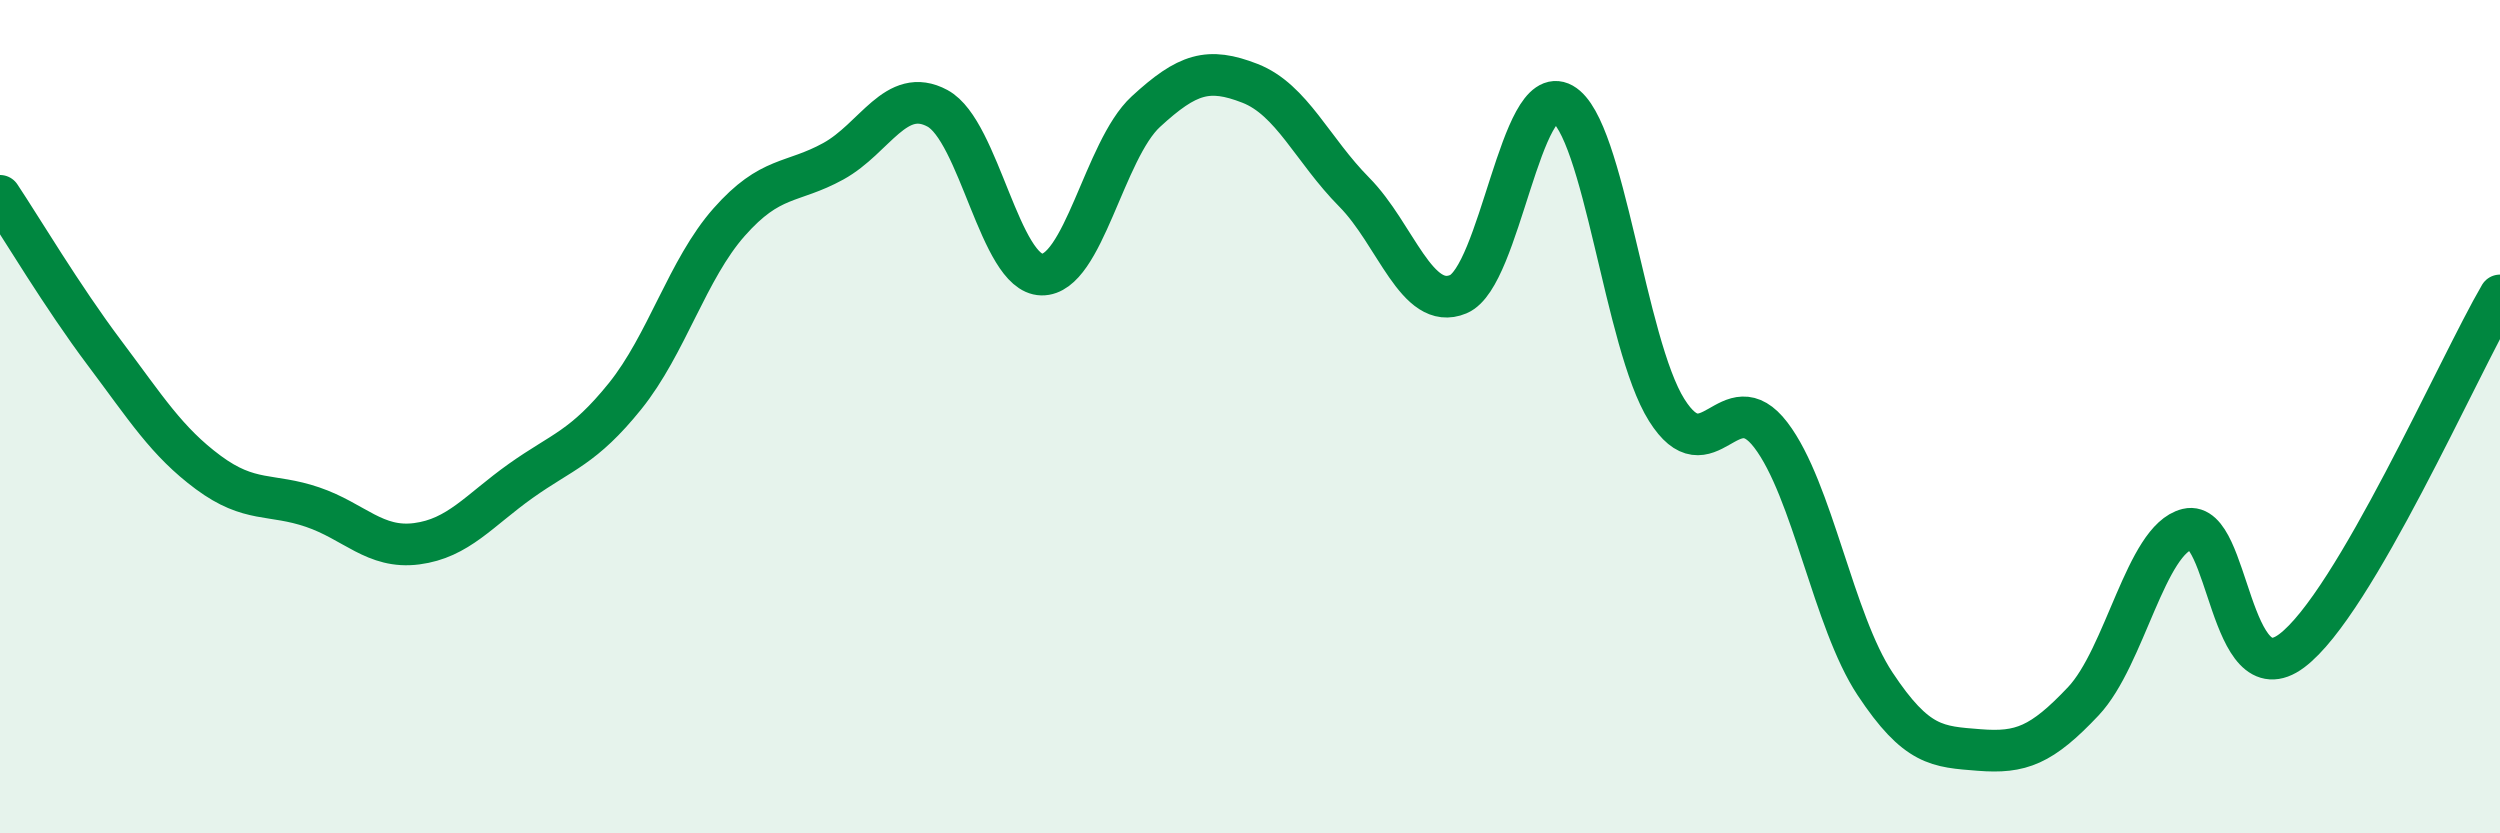 
    <svg width="60" height="20" viewBox="0 0 60 20" xmlns="http://www.w3.org/2000/svg">
      <path
        d="M 0,4.7 C 0.5,5.45 1.5,7.13 2.5,8.46 C 3.5,9.79 4,10.6 5,11.34 C 6,12.08 6.5,11.83 7.5,12.17 C 8.5,12.51 9,13.18 10,13.05 C 11,12.92 11.5,12.25 12.5,11.54 C 13.5,10.83 14,10.75 15,9.51 C 16,8.27 16.5,6.46 17.5,5.33 C 18.5,4.2 19,4.42 20,3.87 C 21,3.32 21.5,2.06 22.5,2.6 C 23.5,3.14 24,6.57 25,6.59 C 26,6.61 26.5,3.6 27.5,2.68 C 28.5,1.76 29,1.61 30,2 C 31,2.39 31.5,3.6 32.5,4.61 C 33.5,5.62 34,7.48 35,7.06 C 36,6.64 36.5,1.93 37.5,2.49 C 38.5,3.05 39,8.25 40,9.84 C 41,11.43 41.5,9.13 42.5,10.44 C 43.5,11.75 44,14.9 45,16.41 C 46,17.92 46.5,17.92 47.5,18 C 48.5,18.08 49,17.89 50,16.83 C 51,15.77 51.5,12.94 52.5,12.7 C 53.5,12.46 53.5,16.74 55,15.62 C 56.5,14.5 59,8.8 60,7.09L60 20L0 20Z"
        fill="#008740"
        opacity="0.1"
        stroke-linecap="round"
        stroke-linejoin="round"
      />
      <path
        d="M 0,4.7 C 0.5,5.45 1.5,7.13 2.5,8.46 C 3.5,9.79 4,10.6 5,11.34 C 6,12.08 6.5,11.83 7.5,12.17 C 8.5,12.51 9,13.18 10,13.05 C 11,12.92 11.5,12.25 12.5,11.54 C 13.5,10.83 14,10.75 15,9.51 C 16,8.27 16.5,6.46 17.5,5.33 C 18.5,4.2 19,4.42 20,3.87 C 21,3.32 21.5,2.06 22.5,2.6 C 23.5,3.14 24,6.57 25,6.59 C 26,6.61 26.5,3.6 27.5,2.68 C 28.5,1.76 29,1.61 30,2 C 31,2.39 31.5,3.6 32.5,4.61 C 33.5,5.62 34,7.48 35,7.06 C 36,6.64 36.5,1.93 37.5,2.49 C 38.5,3.05 39,8.25 40,9.84 C 41,11.43 41.5,9.13 42.5,10.44 C 43.5,11.75 44,14.9 45,16.41 C 46,17.92 46.5,17.92 47.5,18 C 48.5,18.08 49,17.89 50,16.83 C 51,15.77 51.5,12.94 52.5,12.7 C 53.5,12.46 53.5,16.74 55,15.62 C 56.5,14.5 59,8.8 60,7.09"
        stroke="#008740"
        stroke-width="1"
        fill="none"
        stroke-linecap="round"
        stroke-linejoin="round"
      />
    </svg>
  